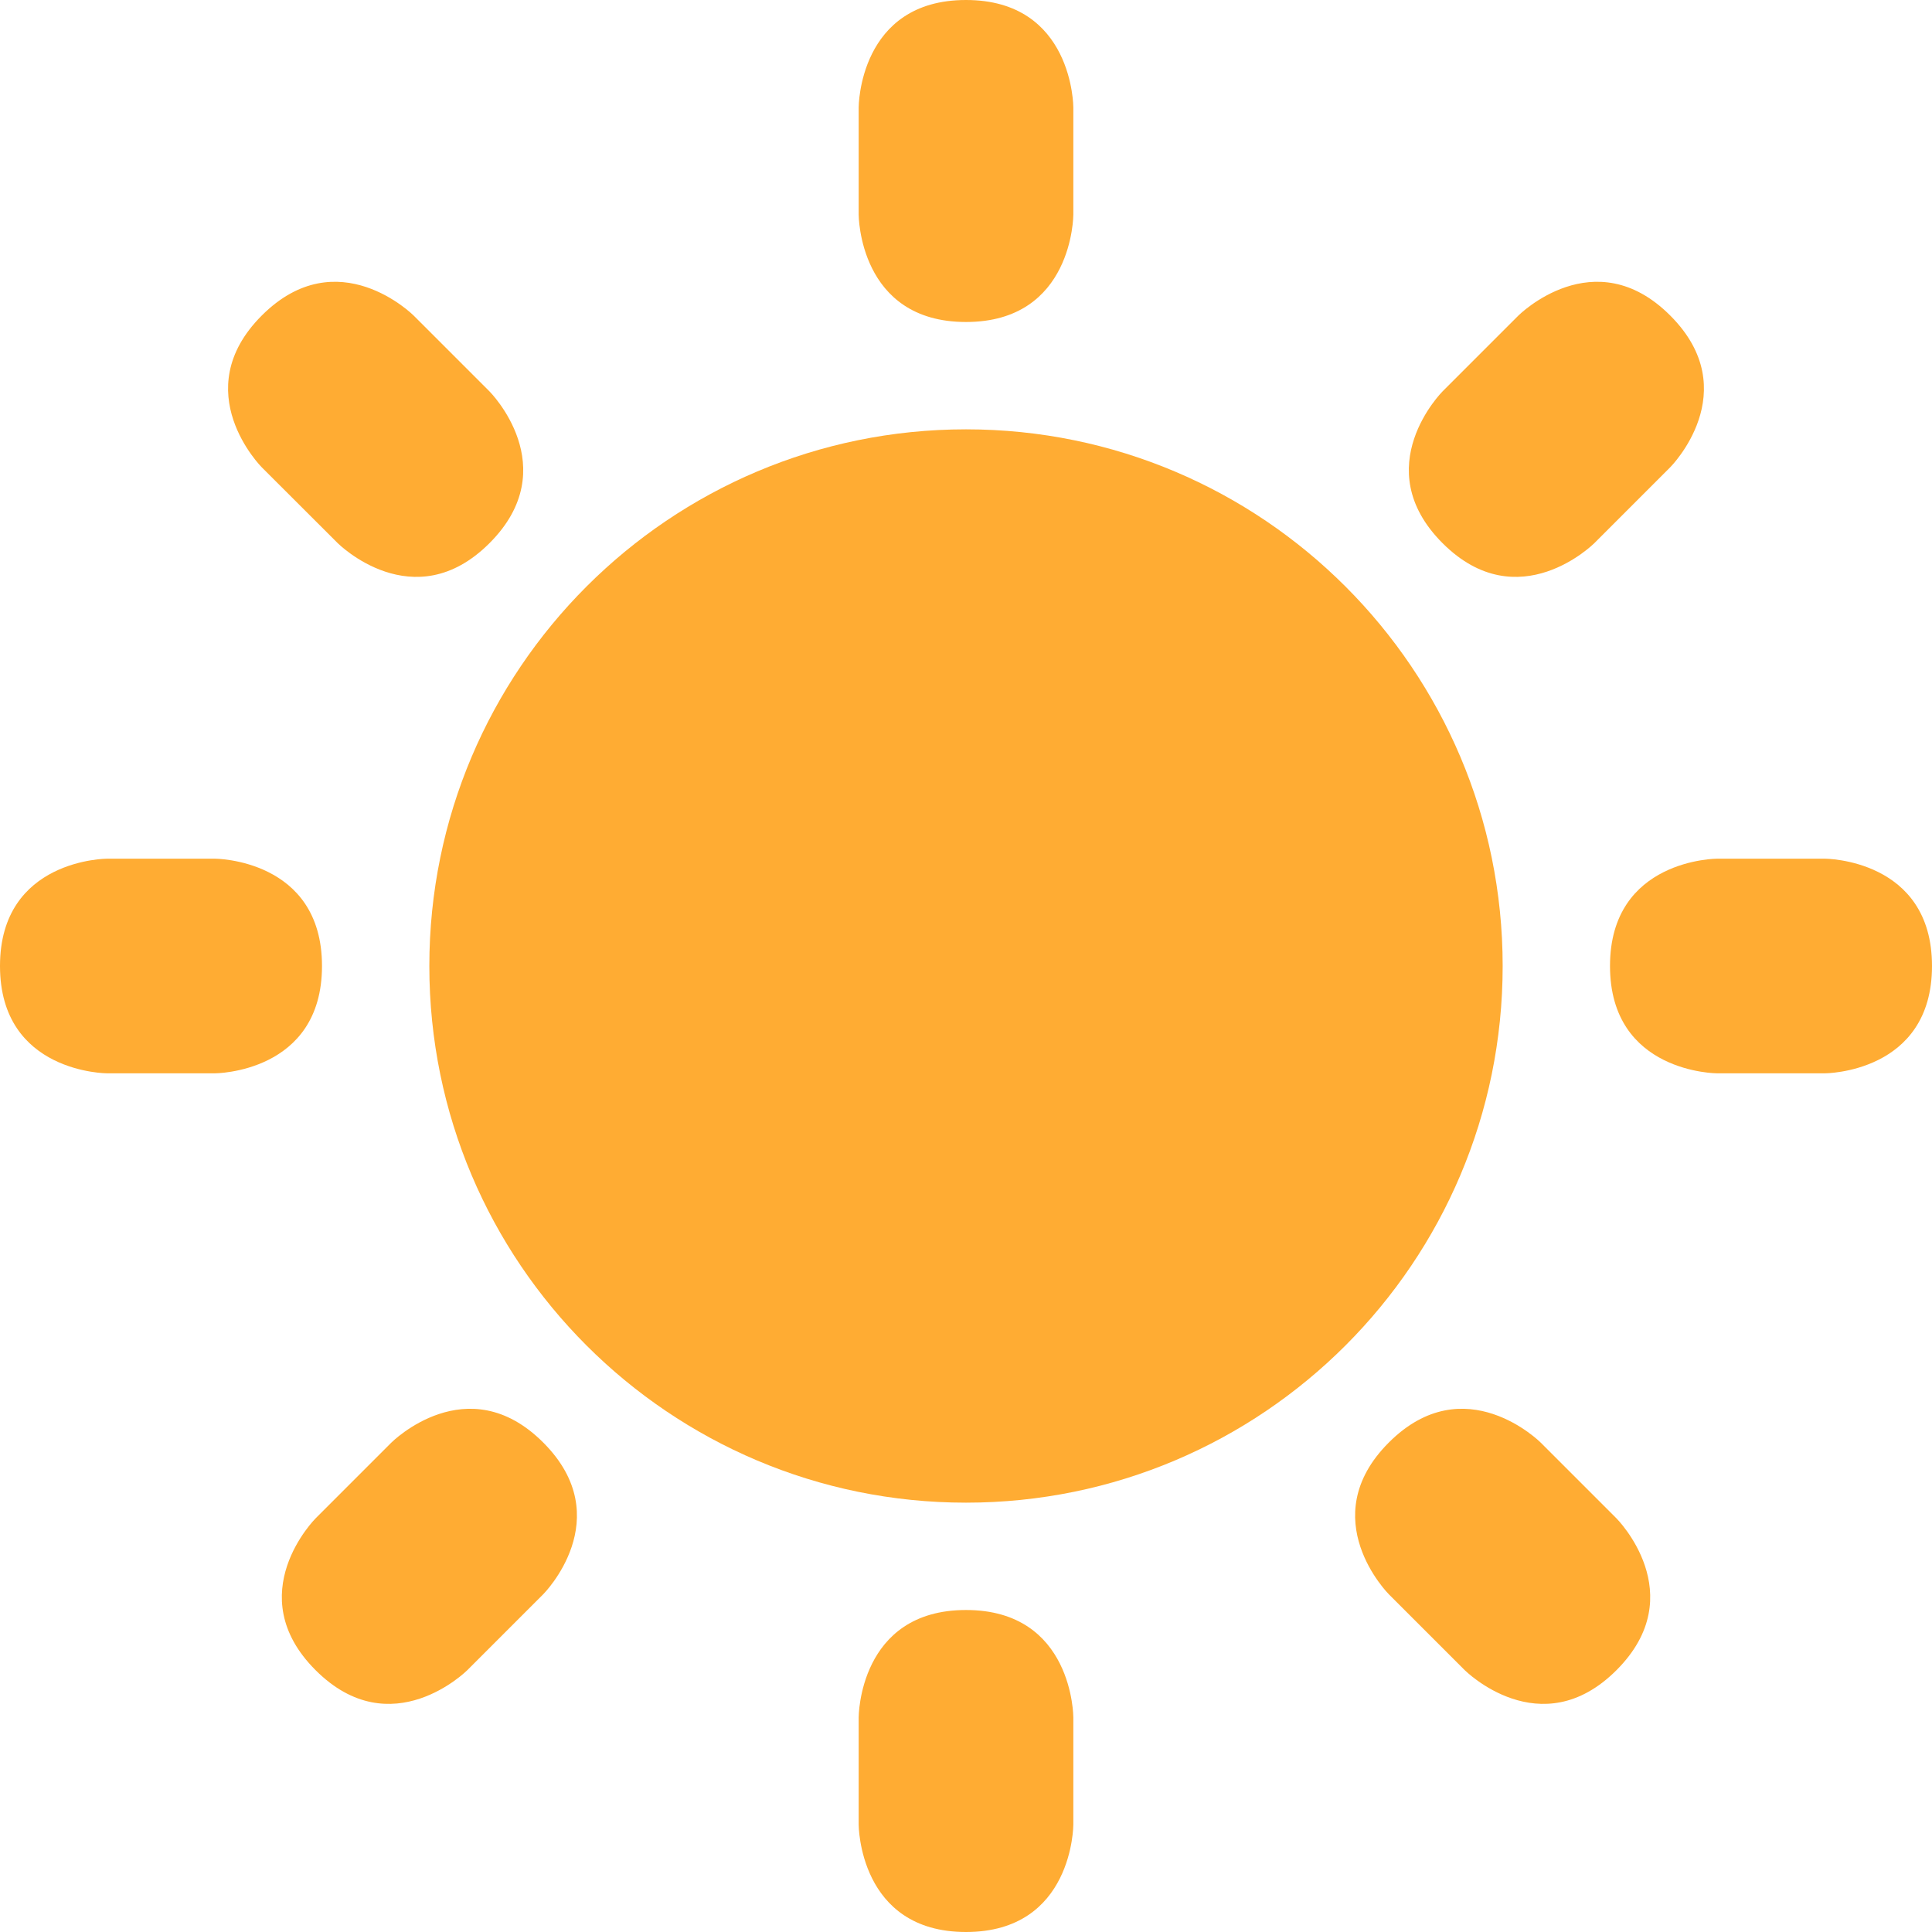 <svg width="170" height="170" viewBox="0 0 170 170" fill="none" xmlns="http://www.w3.org/2000/svg">
<g clip-path="url(#clip0_609_1544)">
<path d="M75.556 9.444C75.556 9.444 75.556 0 85 0C94.444 0 94.444 9.444 94.444 9.444V18.889C94.444 18.889 94.444 28.333 85 28.333C75.556 28.333 75.556 18.889 75.556 18.889V9.444ZM160.556 75.556C160.556 75.556 170 75.556 170 85C170 94.444 160.556 94.444 160.556 94.444H151.111C151.111 94.444 141.667 94.444 141.667 85C141.667 75.556 151.111 75.556 151.111 75.556H160.556ZM18.889 75.556C18.889 75.556 28.333 75.556 28.333 85C28.333 94.444 18.889 94.444 18.889 94.444H9.444C9.444 94.444 0 94.444 0 85C0 75.556 9.444 75.556 9.444 75.556H18.889ZM43.071 34.439C43.071 34.439 49.749 41.116 43.071 47.794C36.394 54.471 29.717 47.794 29.717 47.794L23.035 41.121C23.035 41.121 16.358 34.444 23.035 27.762C29.717 21.085 36.394 27.762 36.394 27.762L43.071 34.439ZM142.238 133.606C142.238 133.606 148.915 140.283 142.238 146.96C135.561 153.638 128.884 146.96 128.884 146.96L122.206 140.283C122.206 140.283 115.529 133.606 122.206 126.929C128.884 120.251 135.561 126.929 135.561 126.929L142.238 133.606ZM140.288 47.794C140.288 47.794 133.611 54.471 126.933 47.794C120.256 41.116 126.933 34.439 126.933 34.439L133.611 27.762C133.611 27.762 140.288 21.085 146.965 27.762C153.642 34.439 146.965 41.116 146.965 41.116L140.288 47.794ZM41.121 146.96C41.121 146.96 34.444 153.638 27.767 146.96C21.089 140.283 27.767 133.606 27.767 133.606L34.444 126.929C34.444 126.929 41.121 120.251 47.798 126.929C54.476 133.606 47.798 140.283 47.798 140.283L41.121 146.96ZM75.556 151.111C75.556 151.111 75.556 141.667 85 141.667C94.444 141.667 94.444 151.111 94.444 151.111V160.556C94.444 160.556 94.444 170 85 170C75.556 170 75.556 160.556 75.556 160.556V151.111Z" fill="#FFAC33"/>
<path d="M85 132.222C111.08 132.222 132.222 111.08 132.222 85C132.222 58.92 111.08 37.778 85 37.778C58.92 37.778 37.778 58.92 37.778 85C37.778 111.08 58.92 132.222 85 132.222Z" fill="#FFAC33"/>
</g>
<defs>
<clipPath id="clip0_609_1544">
<rect width="170" height="170" fill="white"/>
</clipPath>
</defs>
</svg>
